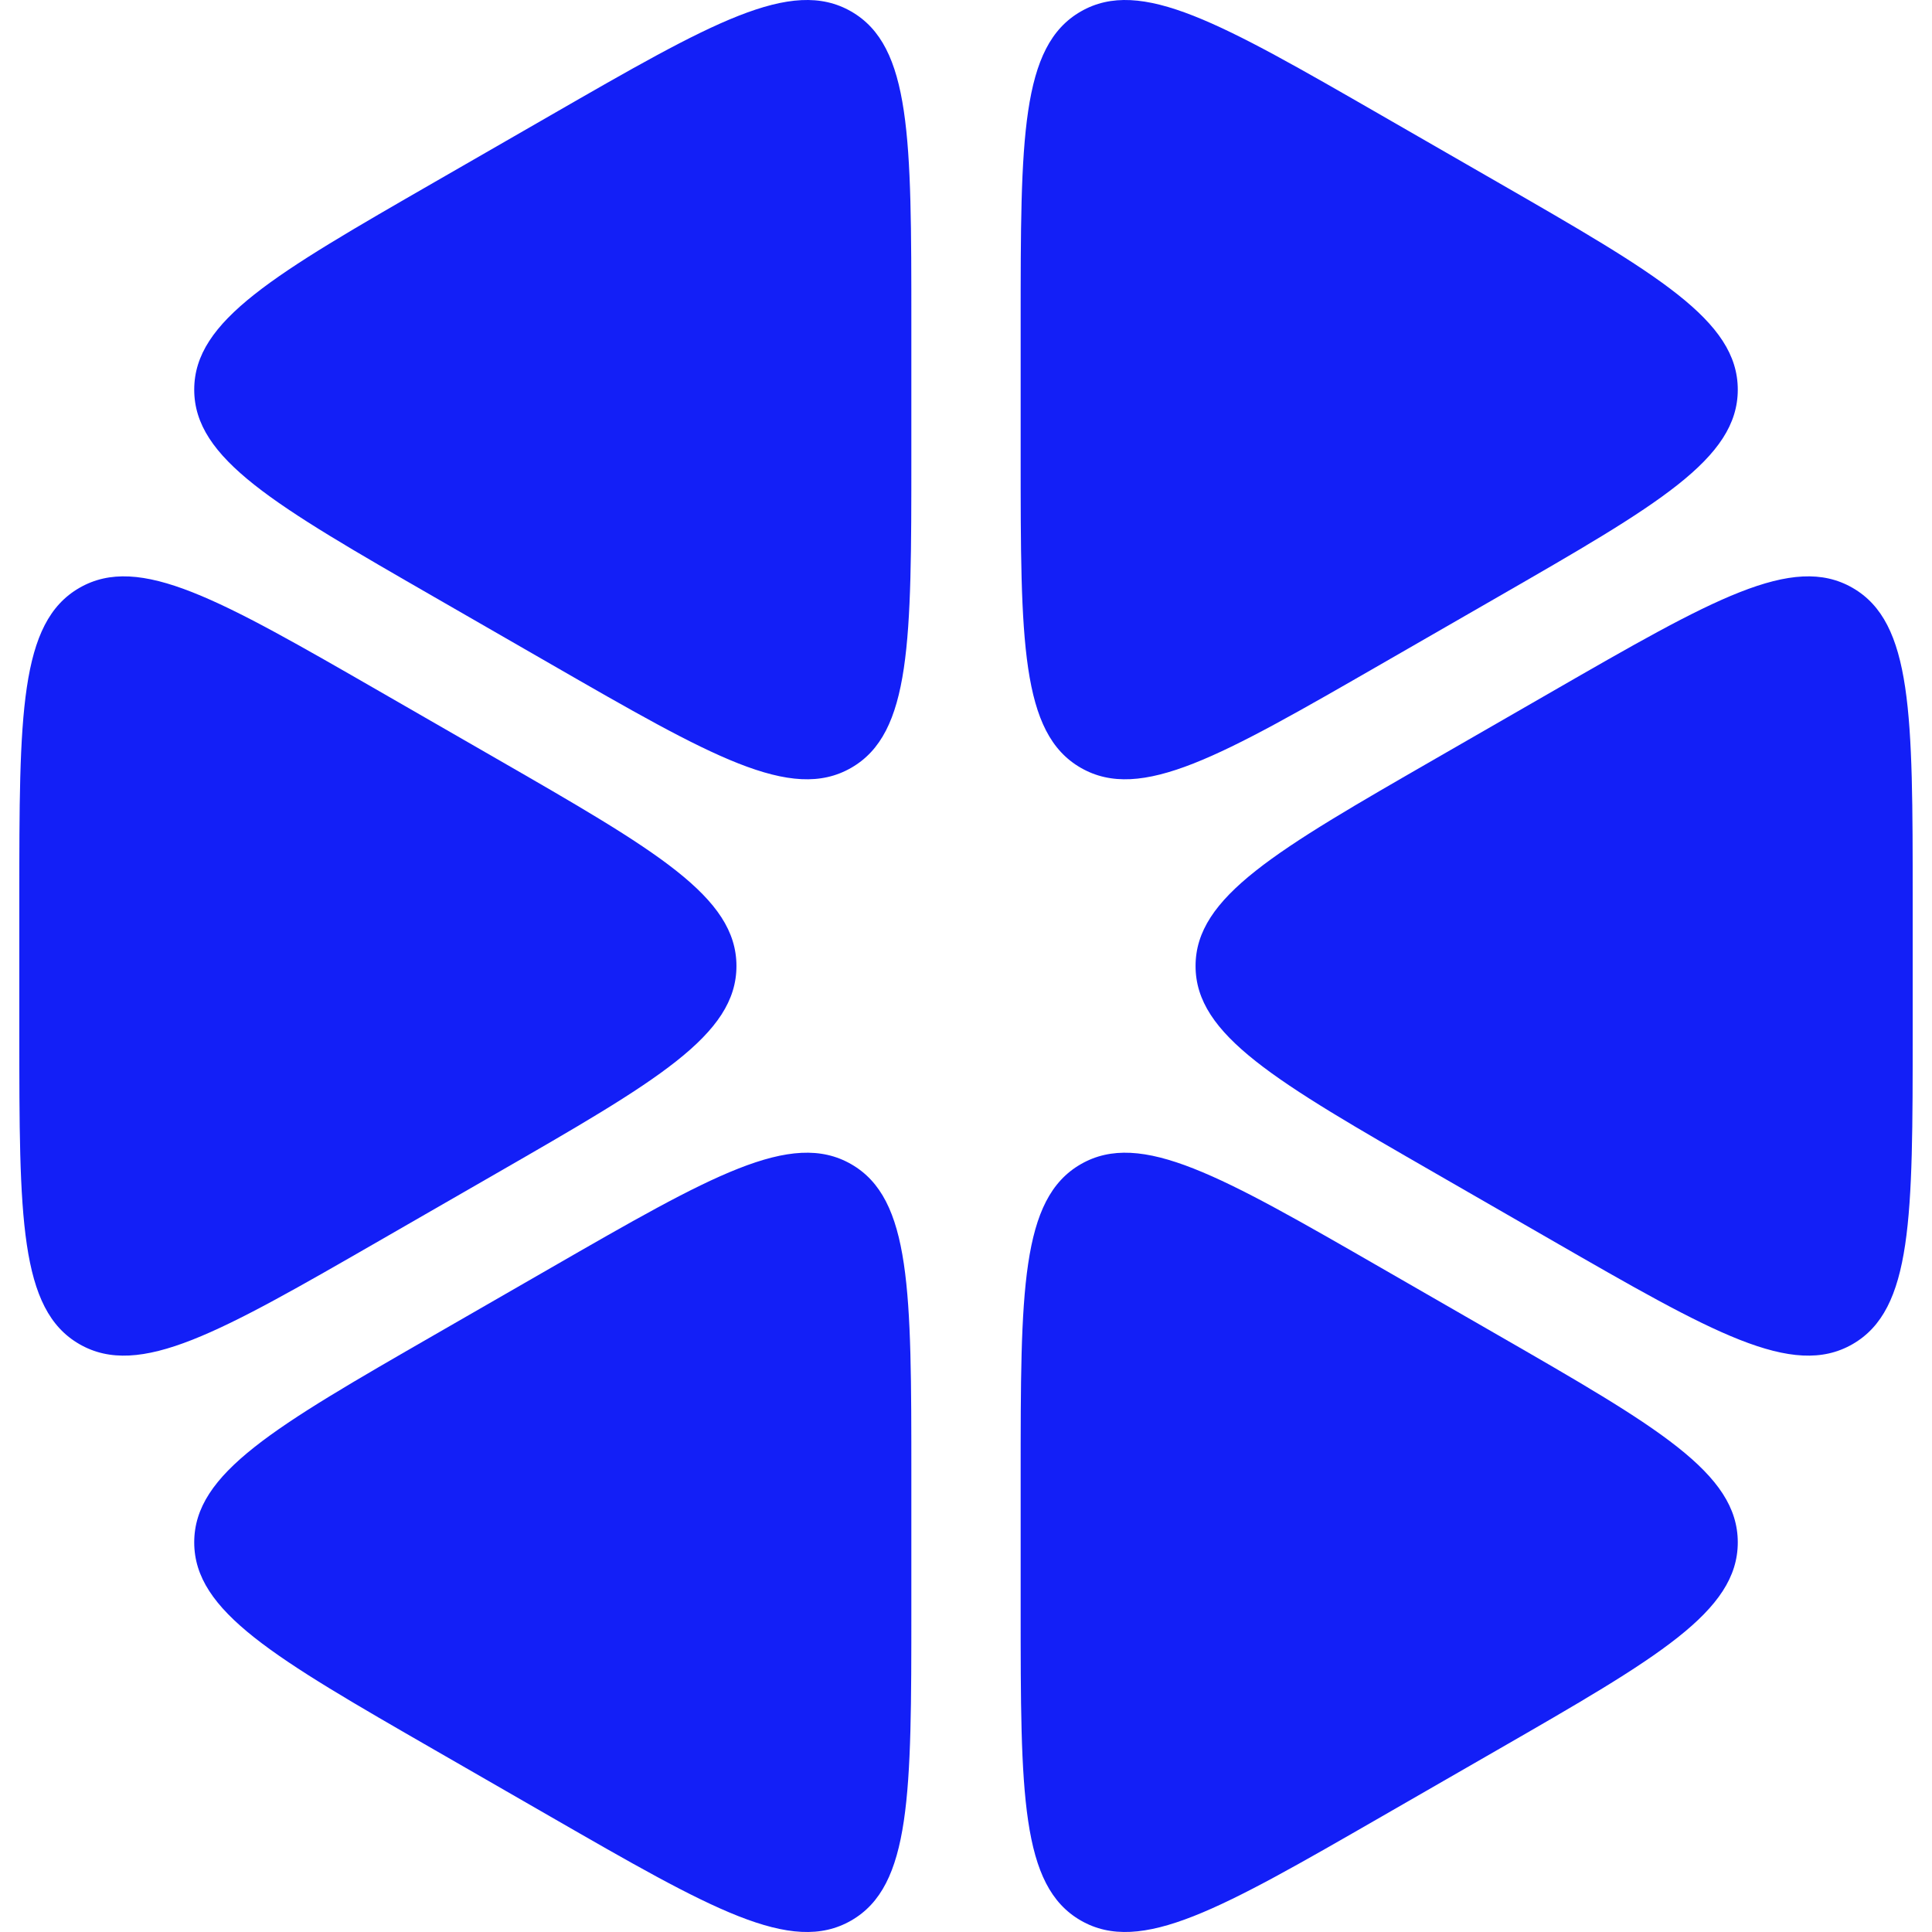 <svg width="200" height="200" viewBox="0 0 200 200" fill="none" xmlns="http://www.w3.org/2000/svg">
<path d="M94.342 33.43C94.342 14.325 94.342 4.772 88.118 1.189C81.895 -2.393 73.596 2.384 56.999 11.936L45.001 18.842C28.404 28.395 20.106 33.172 20.106 40.336C20.106 47.501 28.404 52.277 45.001 61.83L56.999 68.736C73.596 78.289 81.895 83.065 88.118 79.483C94.342 75.901 94.342 66.348 94.342 47.242V33.43Z" fill="#131FF7"/>
<path d="M39.343 71.6C22.746 62.047 14.448 57.271 8.224 60.853C2 64.436 2 73.988 2 93.094V106.906C2 126.012 2 135.564 8.224 139.147C14.448 142.729 22.746 137.953 39.343 128.4L51.341 121.494C67.938 111.941 76.237 107.165 76.237 100C76.237 92.835 67.938 88.059 51.341 78.506L39.343 71.6Z" fill="#131FF7"/>
<path d="M45.001 138.17C28.404 147.723 20.106 152.499 20.106 159.664C20.106 166.828 28.404 171.605 45.001 181.158L56.999 188.064C73.596 197.616 81.895 202.393 88.118 198.811C94.342 195.228 94.342 185.675 94.342 166.57V152.758C94.342 133.652 94.342 124.099 88.118 120.517C81.895 116.935 73.596 121.711 56.999 131.264L45.001 138.17Z" fill="#131FF7"/>
<path d="M105.658 166.569C105.658 185.675 105.658 195.228 111.882 198.81C118.106 202.393 126.404 197.616 143.001 188.063L154.999 181.158C171.596 171.605 179.894 166.828 179.894 159.664C179.894 152.499 171.596 147.723 154.999 138.17L143.001 131.264C126.404 121.711 118.106 116.935 111.882 120.517C105.658 124.099 105.658 133.652 105.658 152.758V166.569Z" fill="#131FF7"/>
<path d="M160.657 128.4C177.254 137.953 185.552 142.729 191.776 139.147C198 135.564 198 126.011 198 106.906V93.094C198 73.989 198 64.436 191.776 60.853C185.552 57.271 177.254 62.047 160.657 71.6L148.659 78.506C132.062 88.059 123.764 92.835 123.764 100C123.764 107.165 132.062 111.941 148.659 121.494L160.657 128.4Z" fill="#131FF7"/>
<path d="M154.999 61.83C171.596 52.277 179.894 47.501 179.894 40.336C179.894 33.172 171.596 28.395 154.999 18.842L143.001 11.937C126.404 2.384 118.106 -2.393 111.882 1.19C105.658 4.772 105.658 14.325 105.658 33.431V47.242C105.658 66.348 105.658 75.901 111.882 79.483C118.106 83.065 126.404 78.289 143.001 68.736L154.999 61.83Z" fill="#131FF7"/>
</svg>
